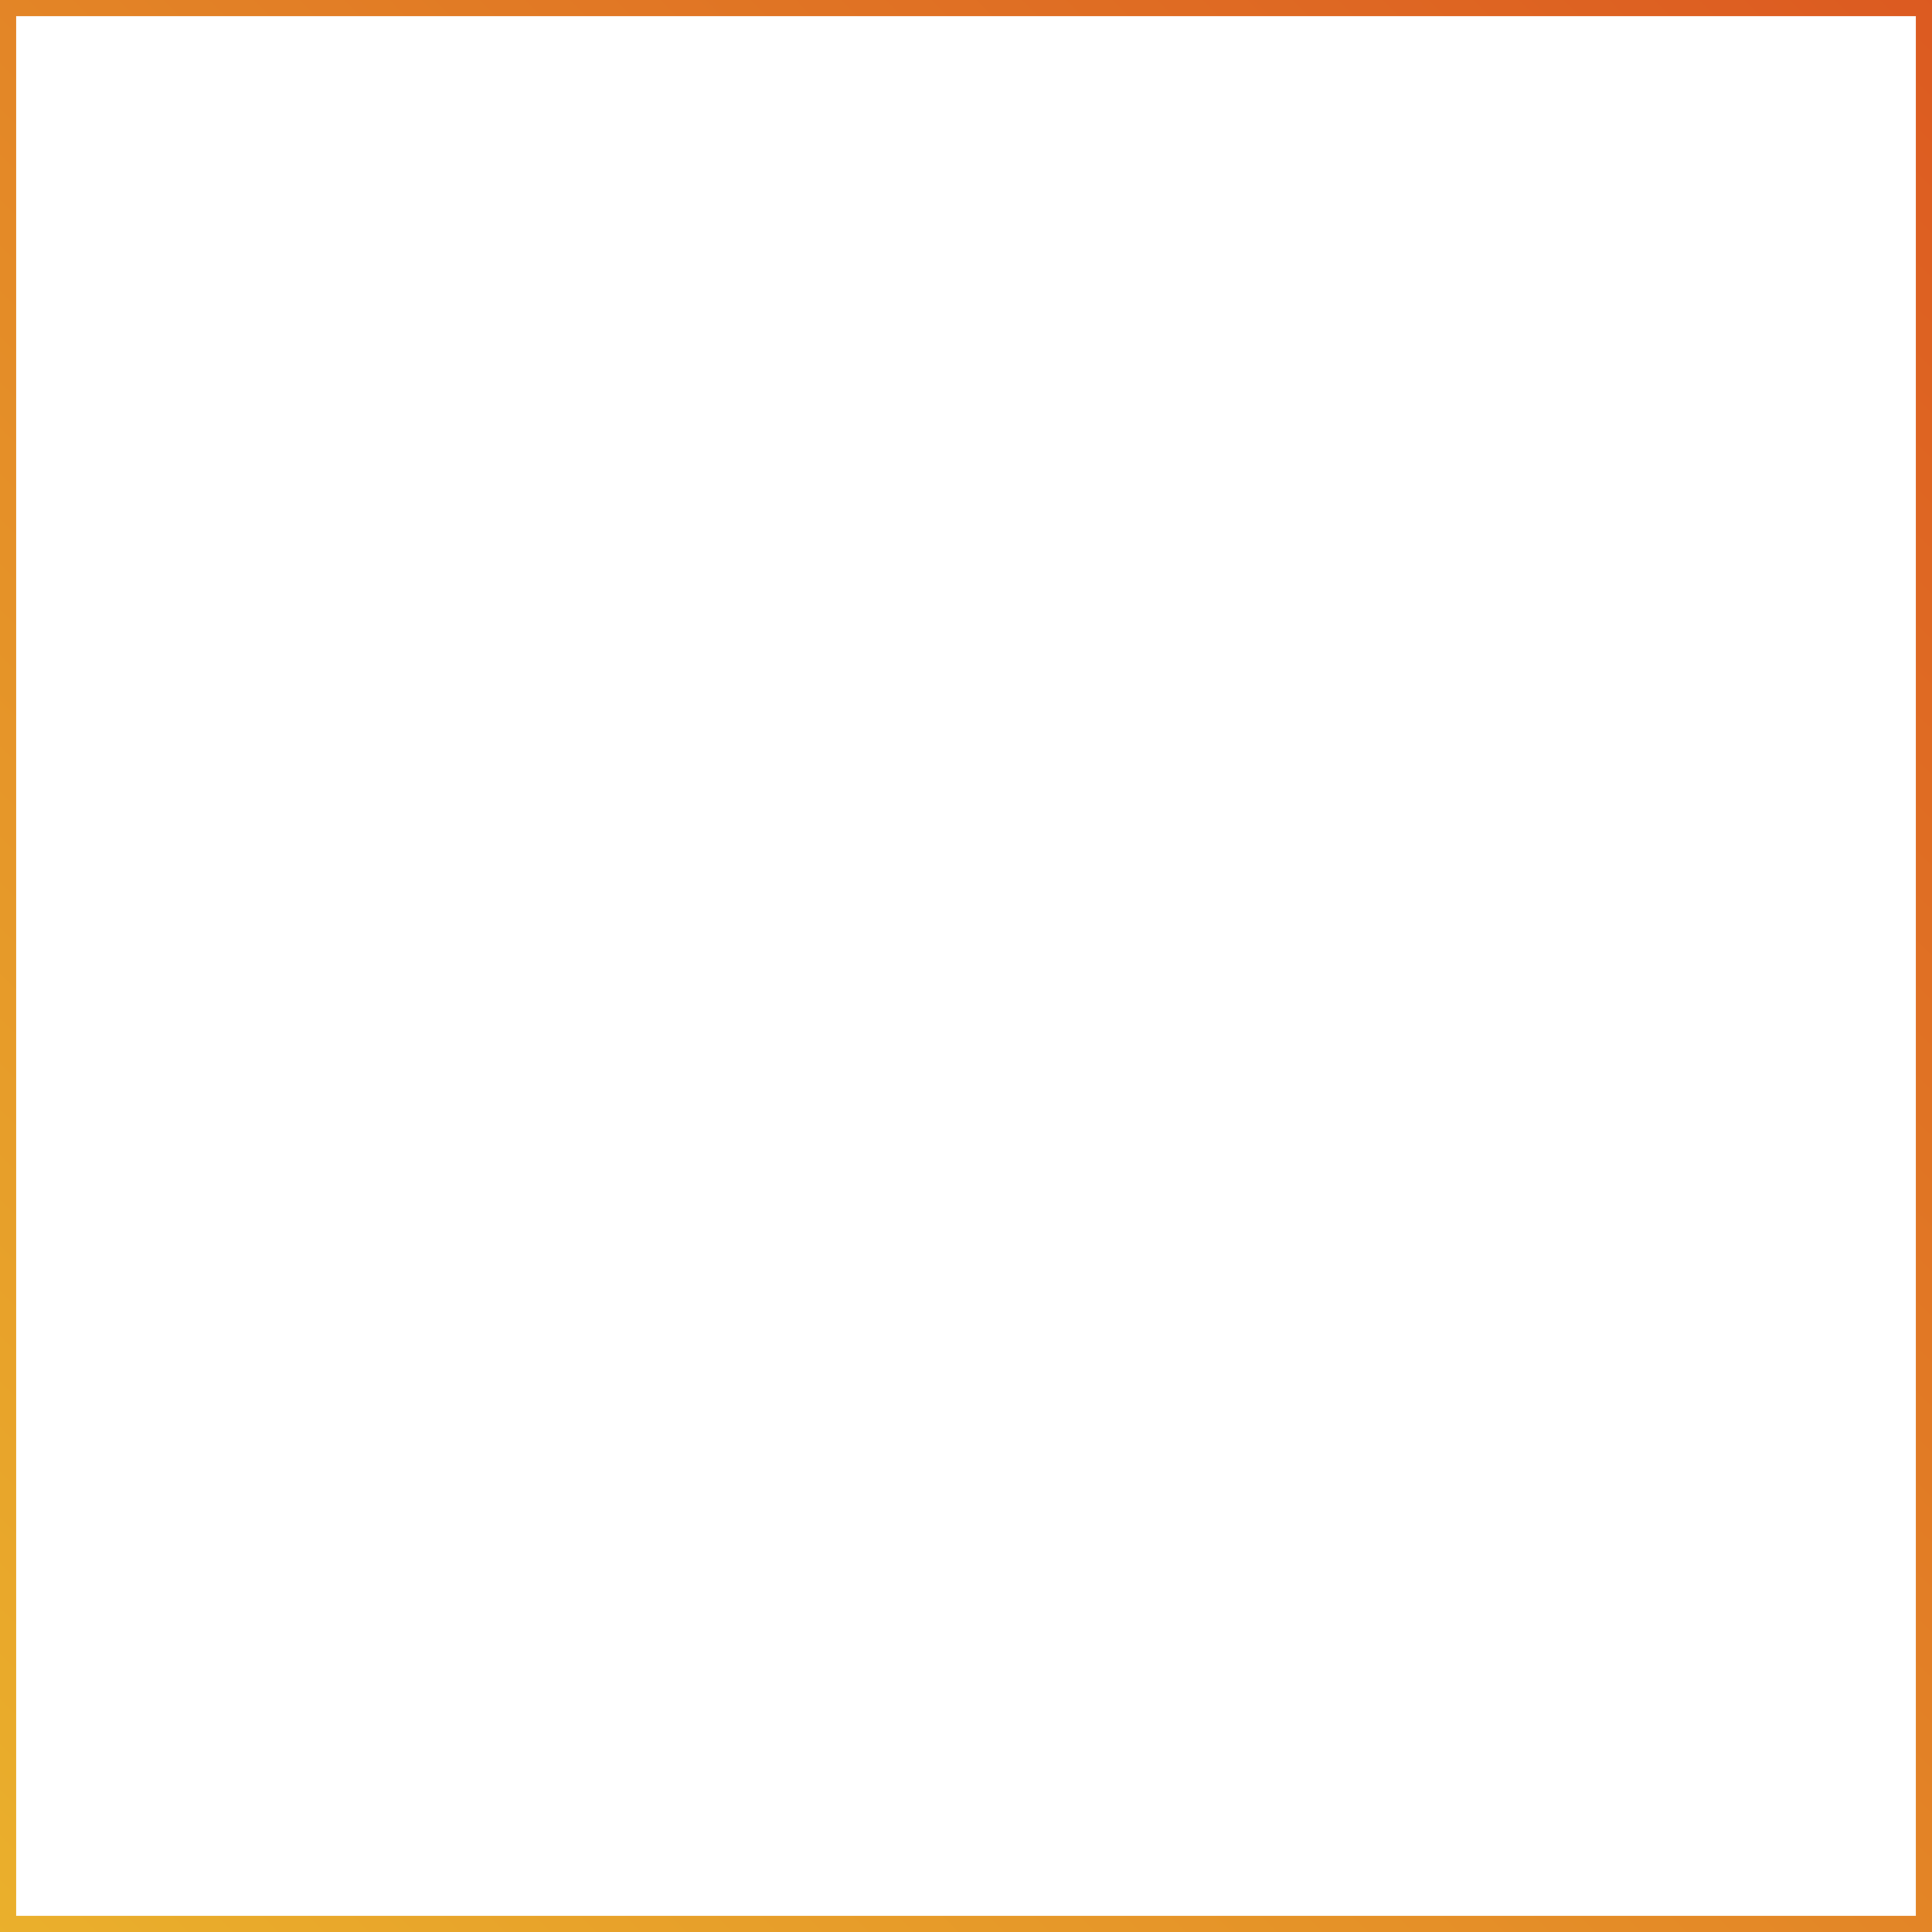 <?xml version="1.0" encoding="UTF-8"?> <svg xmlns="http://www.w3.org/2000/svg" width="119" height="119" viewBox="0 0 119 119" fill="none"> <rect x="0.5" y="0.5" width="118" height="118" stroke="black"></rect> <rect x="0.5" y="0.5" width="118" height="118" stroke="url(#paint0_radial_322_461)"></rect> <defs> <radialGradient id="paint0_radial_322_461" cx="0" cy="0" r="1" gradientUnits="userSpaceOnUse" gradientTransform="translate(119 3.89081e-05) rotate(135) scale(168.291 1930.46)"> <stop stop-color="#DC5A21"></stop> <stop offset="1" stop-color="#EAB02C"></stop> </radialGradient> </defs> </svg> 